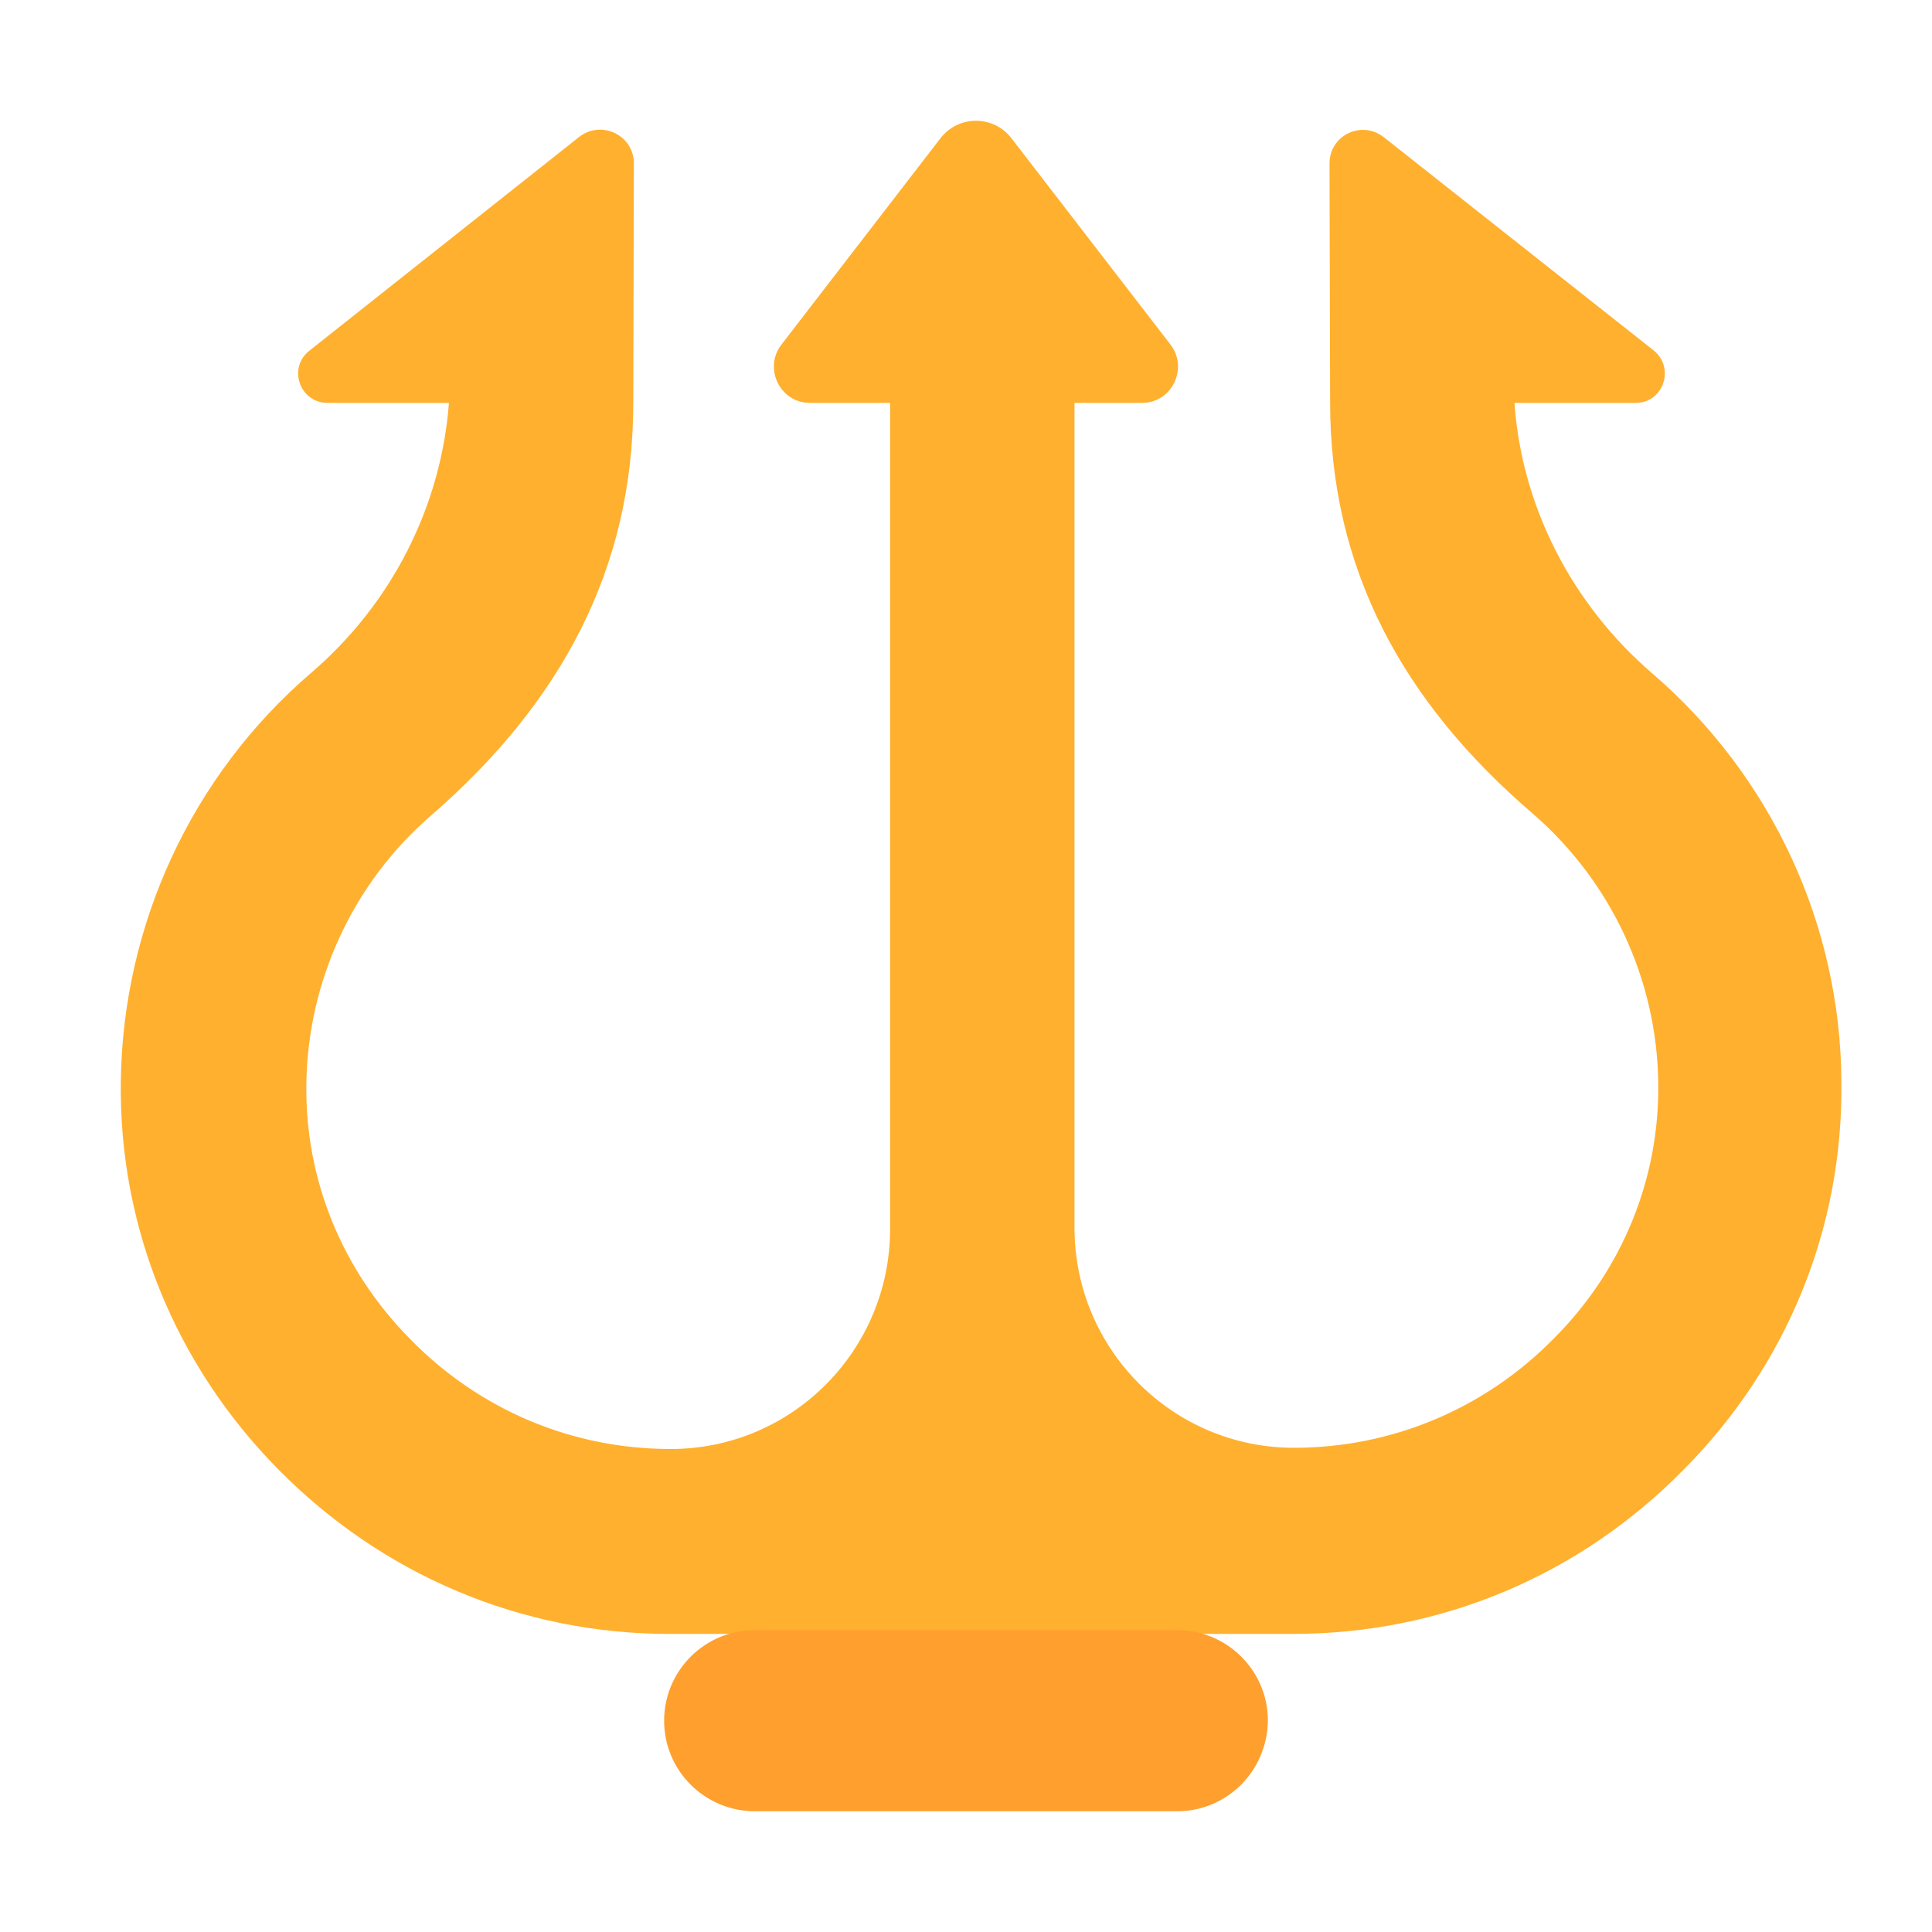 <svg width="32" height="32" viewBox="0 0 32 32" fill="none" xmlns="http://www.w3.org/2000/svg">
<path d="M27.366 11.153C26.025 9.998 25.204 8.381 25.084 6.673H27.096C27.546 6.673 27.747 6.101 27.396 5.809L22.922 2.274C22.551 1.982 22.021 2.244 22.021 2.706L22.031 6.663C22.031 9.435 23.242 11.635 25.384 13.473C26.686 14.598 27.446 16.225 27.466 17.943C27.486 19.52 26.876 21.026 25.744 22.162C24.593 23.337 23.052 23.98 21.43 23.98C19.428 23.98 17.797 22.352 17.797 20.334V6.673H18.918C19.408 6.673 19.688 6.101 19.388 5.709L16.756 2.294C16.455 1.902 15.875 1.902 15.574 2.294L12.942 5.709C12.641 6.101 12.922 6.673 13.412 6.673H14.743V20.354C14.743 22.362 13.122 24 11.11 24C9.478 24 7.947 23.357 6.796 22.182C5.664 21.037 5.054 19.54 5.074 17.963C5.094 16.245 5.855 14.608 7.156 13.493C9.278 11.645 10.489 9.435 10.489 6.673L10.499 2.706C10.499 2.244 9.969 1.982 9.598 2.264L5.124 5.809C4.763 6.091 4.964 6.673 5.424 6.673H7.436C7.306 8.381 6.495 9.998 5.144 11.153C3.172 12.85 2.031 15.321 2.001 17.923C1.971 20.323 2.902 22.604 4.603 24.331C6.335 26.089 8.637 27.063 11.09 27.063H14.723V28.6H17.776V27.063H21.41C23.863 27.063 26.165 26.099 27.897 24.331C29.608 22.604 30.529 20.323 30.499 17.923C30.489 15.321 29.338 12.85 27.366 11.153Z" fill="#FFB02E"/>
<path d="M19.497 30H12.503C11.678 30 11 29.333 11 28.5C11 27.677 11.668 27 12.503 27H19.497C20.322 27 21 27.667 21 28.5C20.99 29.333 20.322 30 19.497 30Z" fill="#FF9F2E"/>
</svg>
